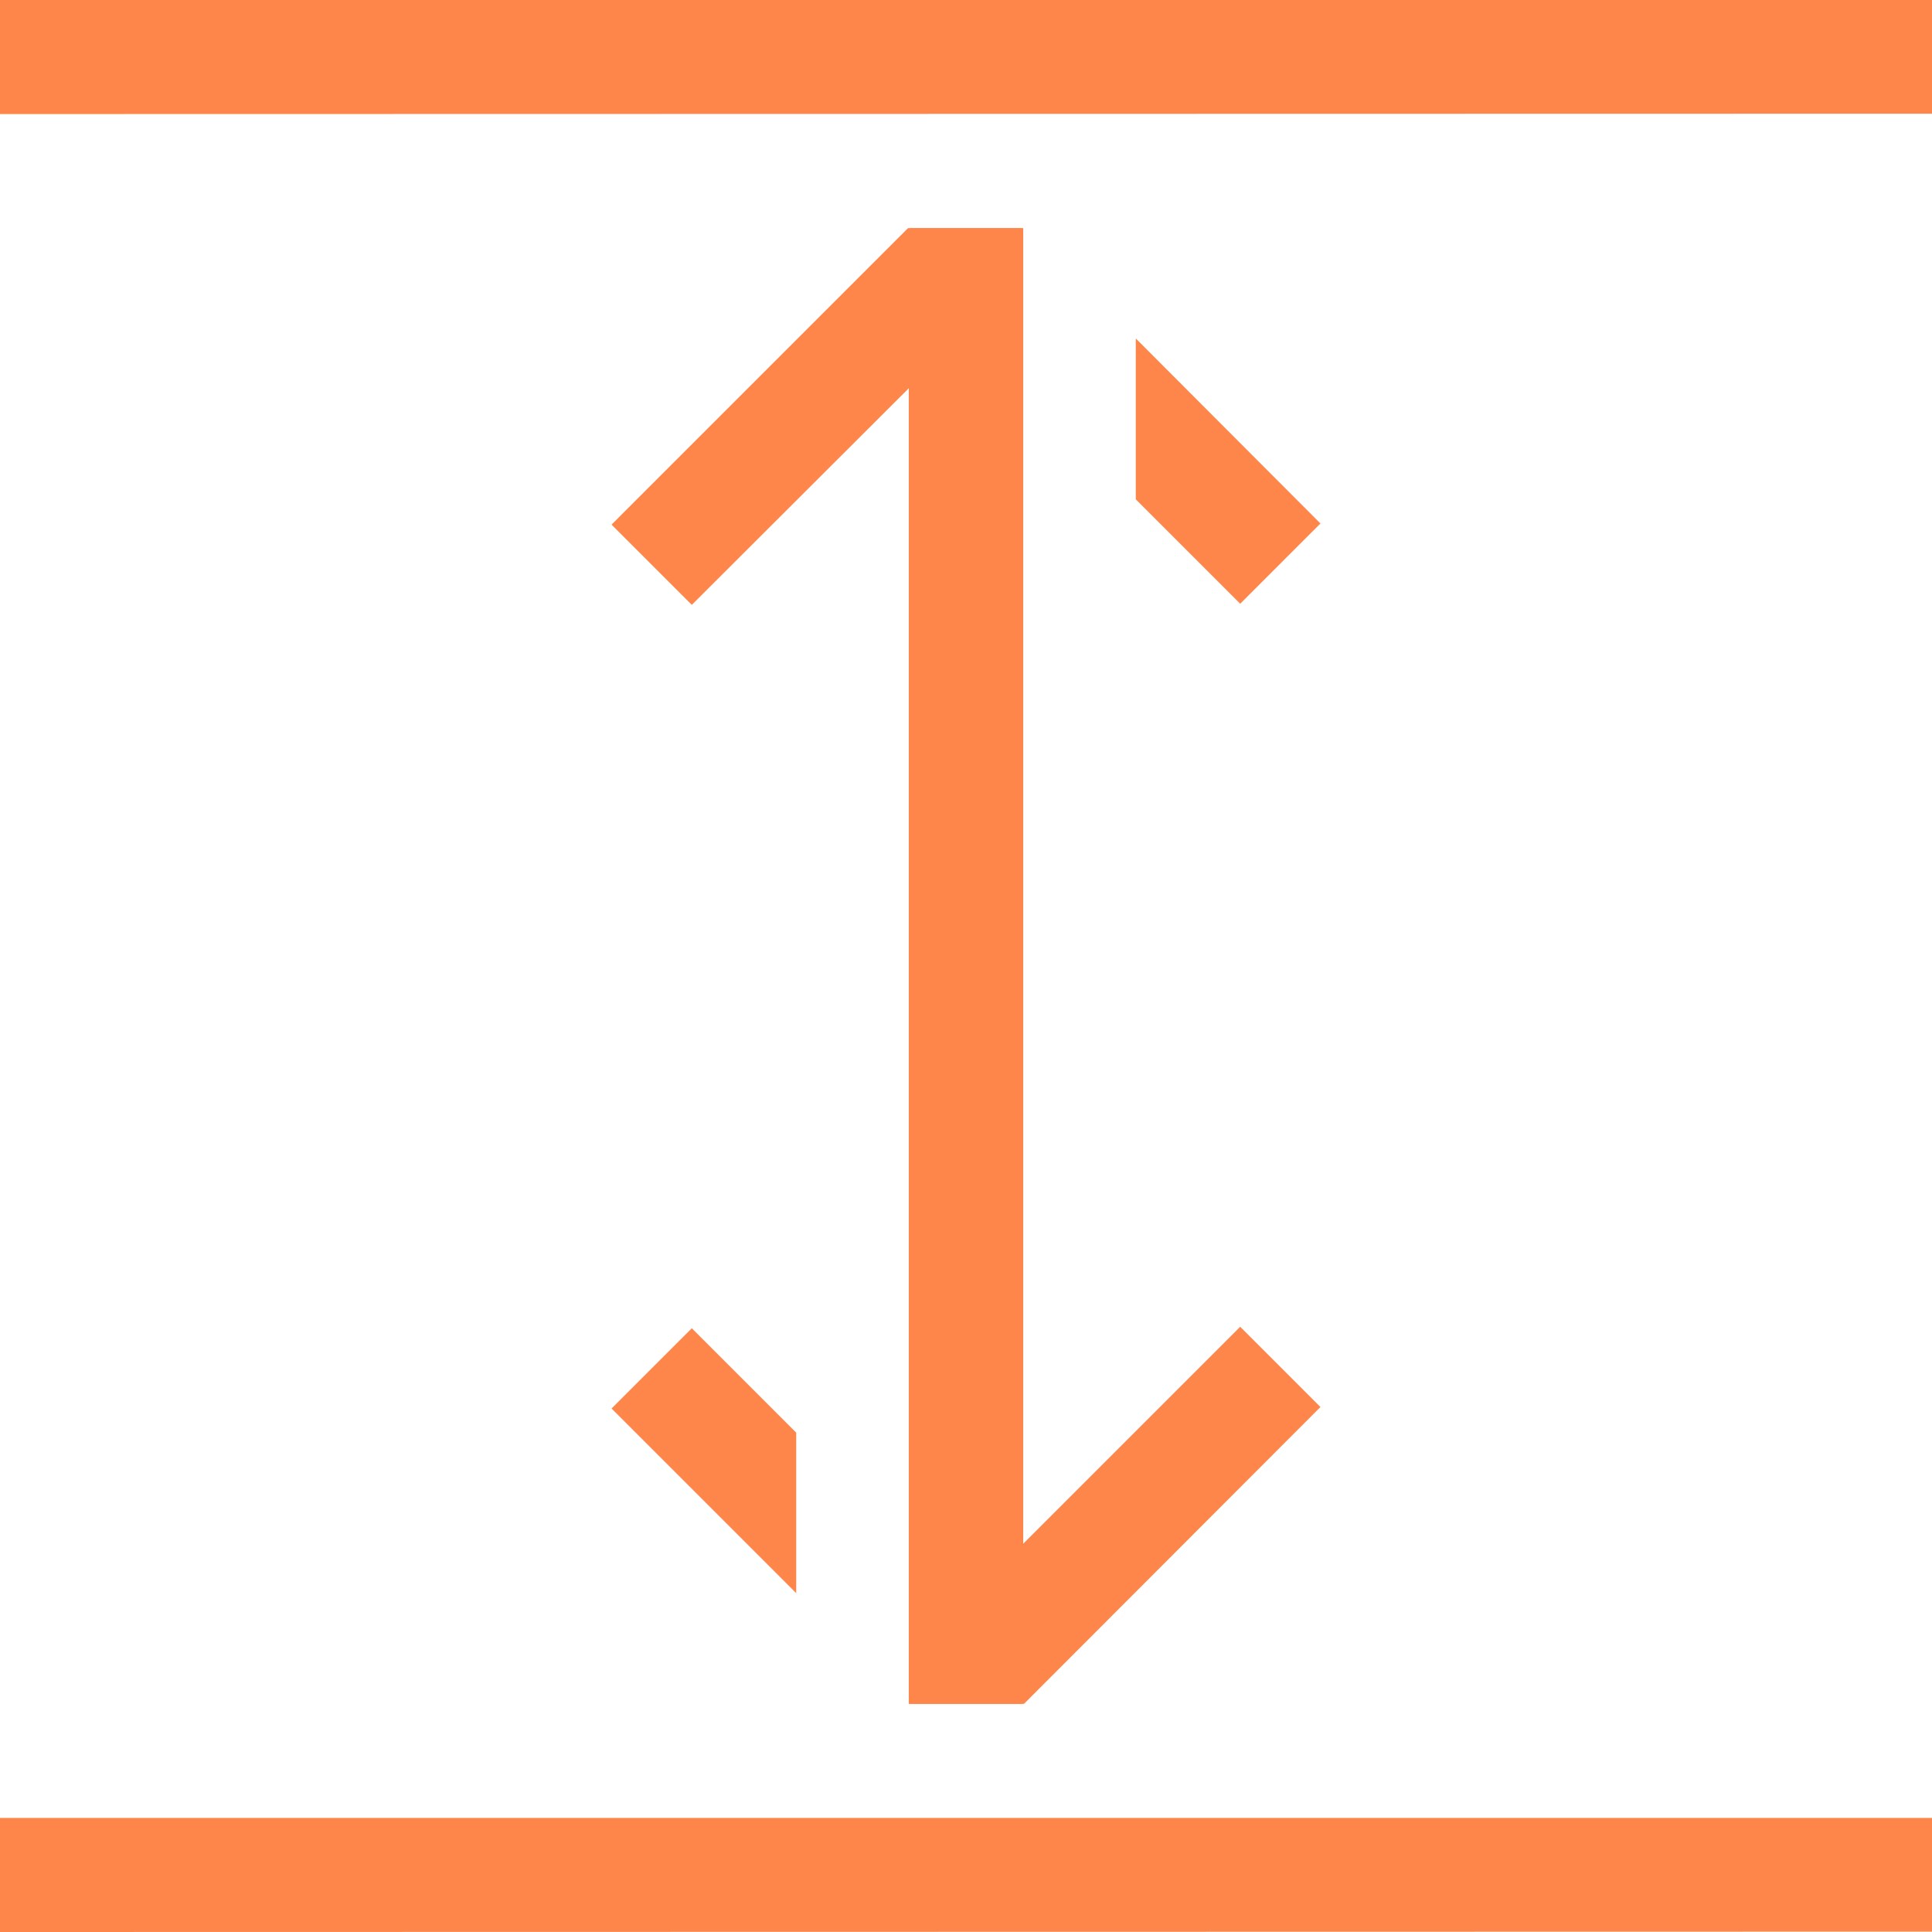 <?xml version="1.0" encoding="UTF-8"?>
<svg xmlns="http://www.w3.org/2000/svg" id="Layer_2" viewBox="0 0 52 52">
  <defs>
    <style>.cls-1{fill:#ff864a;stroke-width:0px;}</style>
  </defs>
  <g id="Layer_1-2">
    <polygon class="cls-1" points="52 51.99 52 48.93 3.55 48.93 0 48.93 0 52 52 51.99"></polygon>
    <polygon class="cls-1" points="52 3.06 52 0 3.55 0 0 0 0 3.07 52 3.06"></polygon>
    <polygon class="cls-1" points="30.57 13.44 33.38 16.25 35.54 14.09 30.57 9.11 30.57 13.44"></polygon>
    <polygon class="cls-1" points="27.51 45.86 27.51 10.38 27.51 6.14 24.44 6.14 16.46 14.12 18.62 16.28 24.46 10.45 24.46 45.86 27.51 45.86"></polygon>
    <polygon class="cls-1" points="21.43 38.56 18.62 35.75 16.46 37.91 21.43 42.88 21.43 38.56"></polygon>
    <polygon class="cls-1" points="24.49 6.14 24.49 41.61 24.49 45.86 27.56 45.86 35.54 37.87 33.38 35.71 27.54 41.55 27.54 6.14 24.49 6.14"></polygon>
  </g>
</svg>
